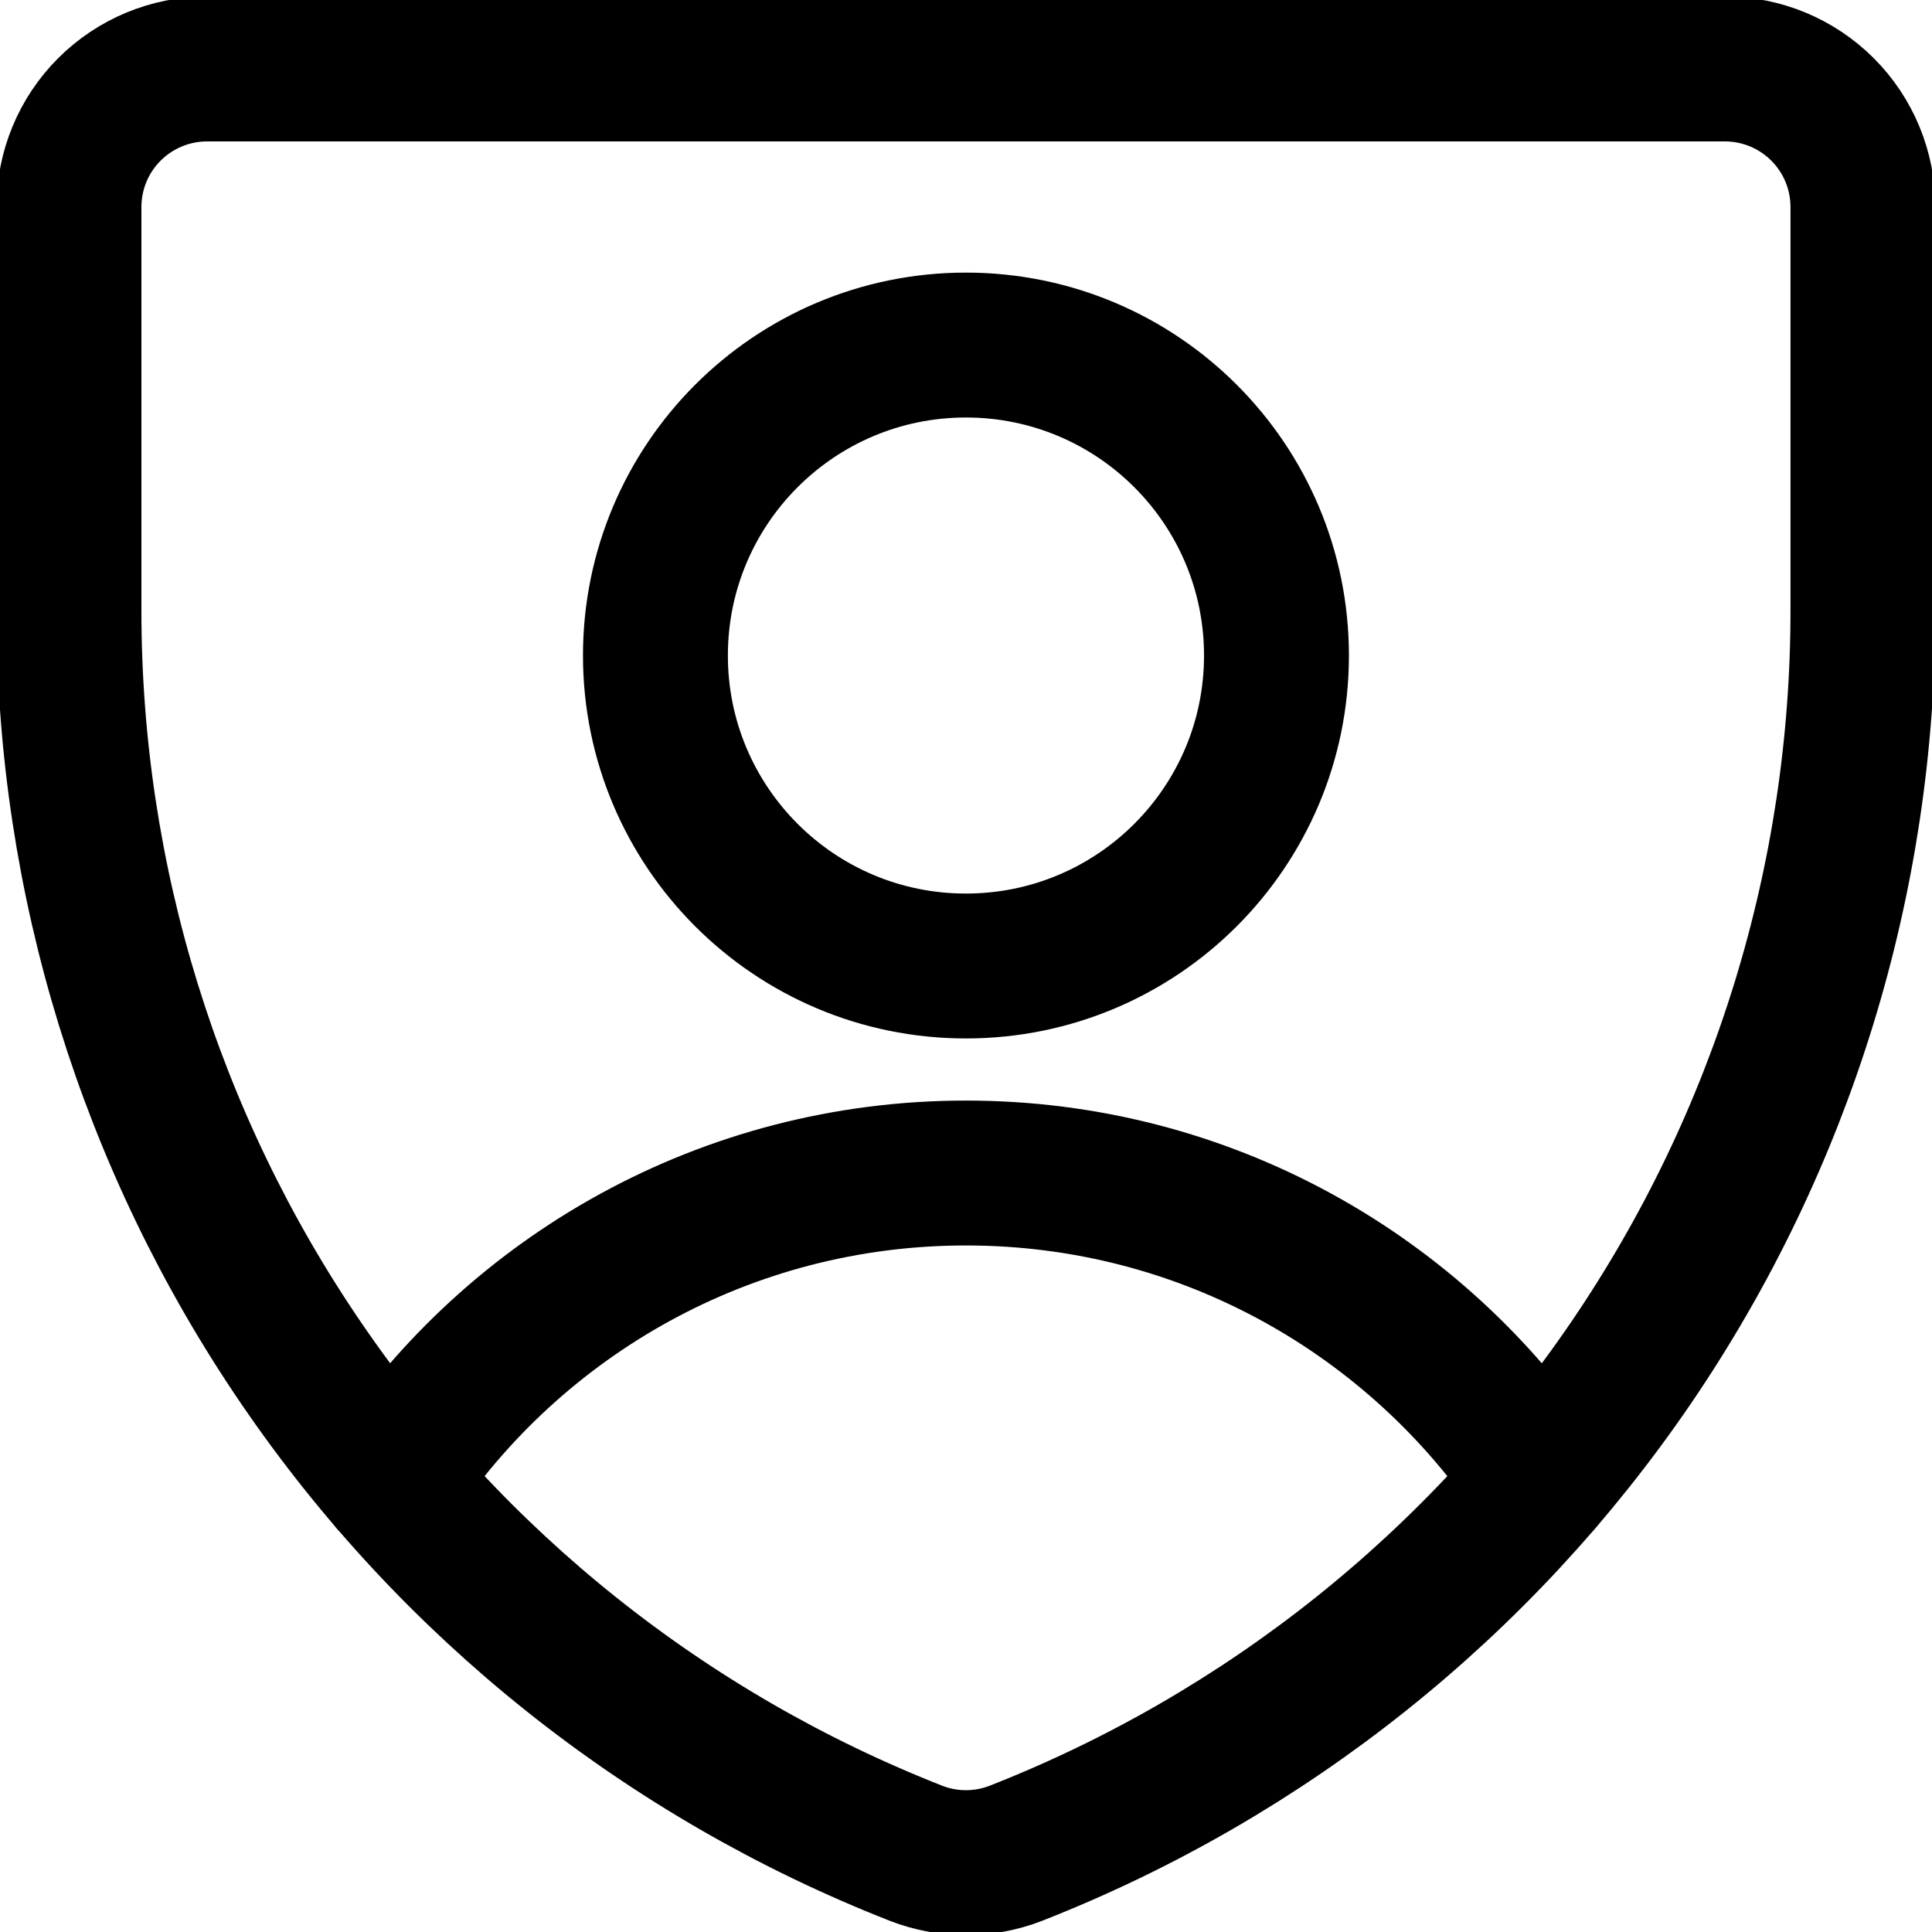 <?xml version="1.0" encoding="UTF-8"?>
<svg xmlns="http://www.w3.org/2000/svg" width="20" height="20" viewBox="0 0 20 20" fill="none">
  <g clip-path="url(#clip0_844_2446)">
    <path d="M10.514 19.186C10.183 19.314 9.816 19.314 9.485 19.186C6.901 18.172 4.681 16.404 3.117 14.11C1.552 11.817 0.715 9.105 0.714 6.329V2.143C0.714 1.764 0.864 1.401 1.132 1.133C1.4 0.865 1.764 0.714 2.142 0.714H17.857C18.236 0.714 18.599 0.865 18.867 1.133C19.135 1.401 19.285 1.764 19.285 2.143V6.314C19.287 9.093 18.451 11.808 16.887 14.104C15.322 16.401 13.101 18.171 10.514 19.186Z" stroke="black" stroke-width="1.5" stroke-linecap="round" stroke-linejoin="round"></path>
    <path d="M4.052 15.329C5.332 13.408 7.518 12.143 10 12.143C12.481 12.143 14.667 13.408 15.947 15.329" stroke="black" stroke-width="1.5" stroke-linecap="round" stroke-linejoin="round"></path>
    <path d="M9.999 10C11.775 10 13.214 8.561 13.214 6.786C13.214 5.011 11.775 3.572 9.999 3.572C8.224 3.572 6.785 5.011 6.785 6.786C6.785 8.561 8.224 10 9.999 10Z" stroke="black" stroke-width="1.5" stroke-linecap="round" stroke-linejoin="round"></path>
  </g>
  <defs>
    <clipPath id="clip0_844_2446">
      <rect width="20" height="20" fill="white"></rect>
    </clipPath>
  </defs>
</svg>
